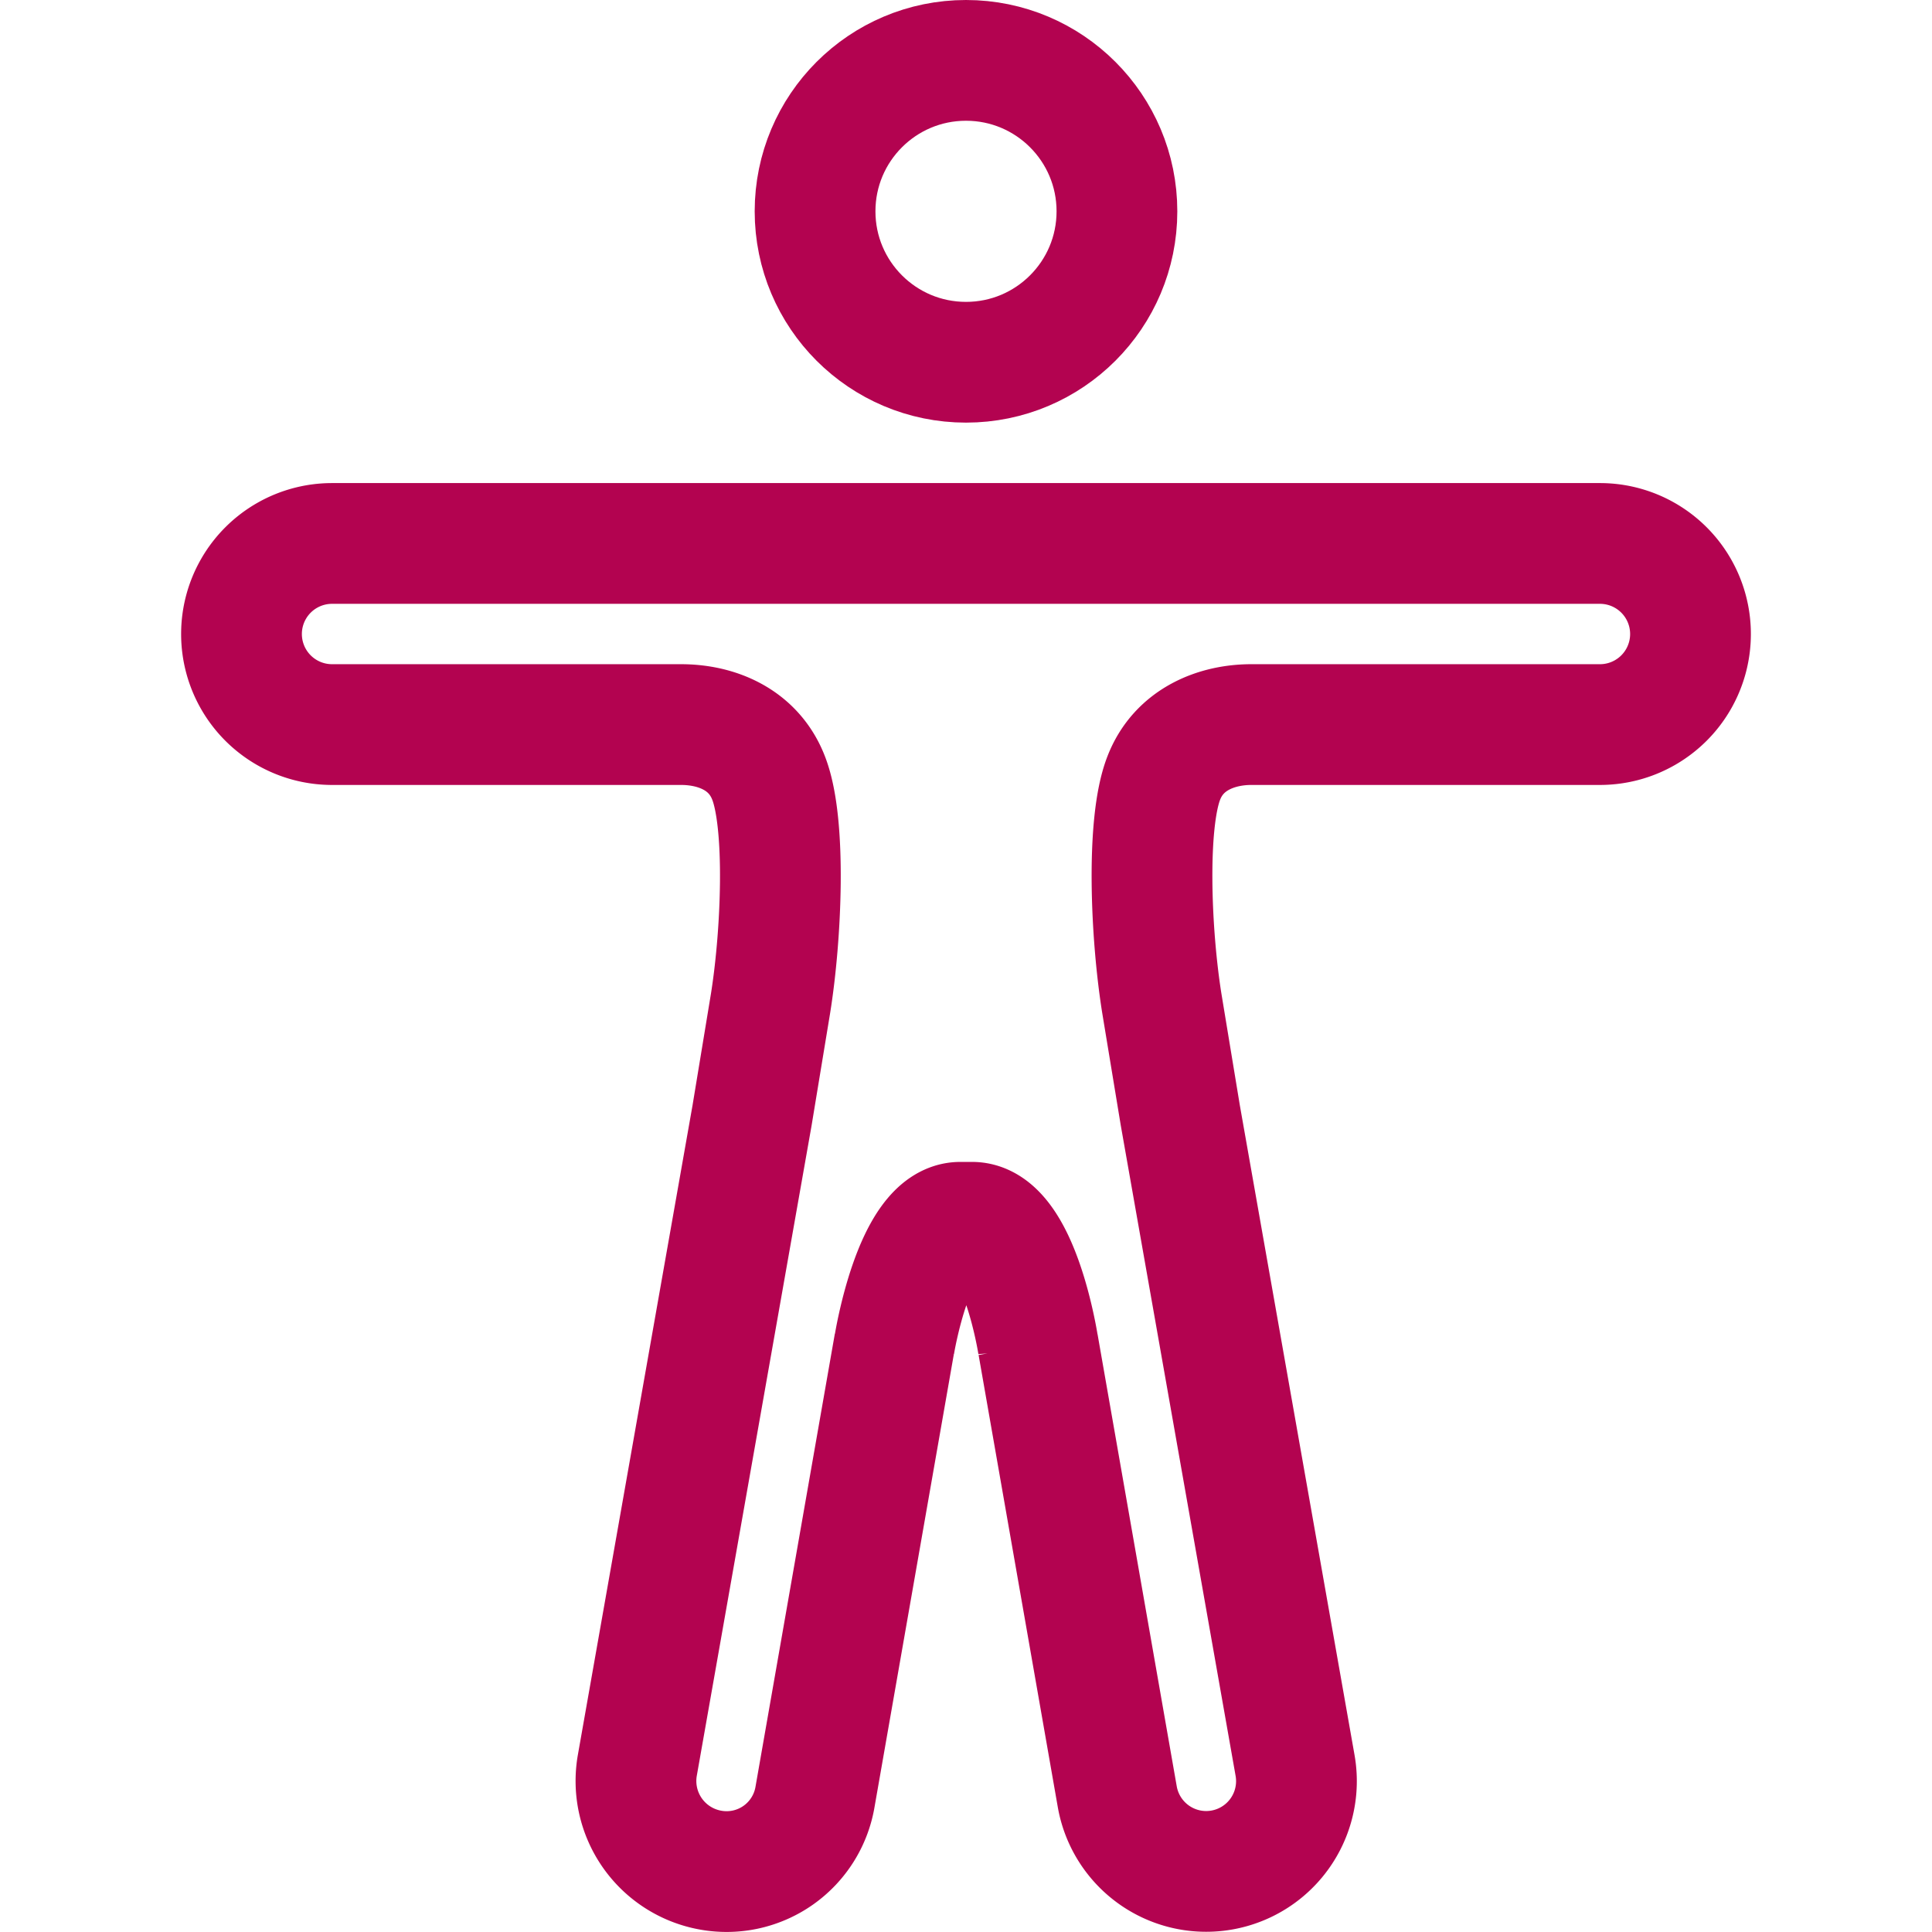 <svg viewBox="0 0 512 512" xmlns="http://www.w3.org/2000/svg"><circle cx="256" cy="56" fill="none" r="40" stroke="#b30350" stroke-miterlimit="10" stroke-width="32px" stroke-linecap="butt" original-stroke="#000000"></circle><path d="M199.3,295.62h0l-30.4,172.2a24,24,0,0,0,19.5,27.8,23.76,23.76,0,0,0,27.6-19.5l21-119.9v.2s5.2-32.5,17.5-32.5h3.1c12.5,0,17.5,32.5,17.5,32.5v-.1l21,119.9a23.92,23.92,0,1,0,47.1-8.4l-30.4-172.2-4.9-29.7c-2.9-18.1-4.2-47.6.5-59.7,4-10.4,14.13-14.2,23.2-14.2H424a24,24,0,0,0,0-48H88a24,24,0,0,0,0,48h92.5c9.23,0,19.2,3.8,23.2,14.2,4.7,12.1,3.4,41.6.5,59.7Z" fill="none" stroke="#b30350" stroke-miterlimit="10" stroke-width="32px" stroke-linecap="butt" original-stroke="#000000"></path></svg>